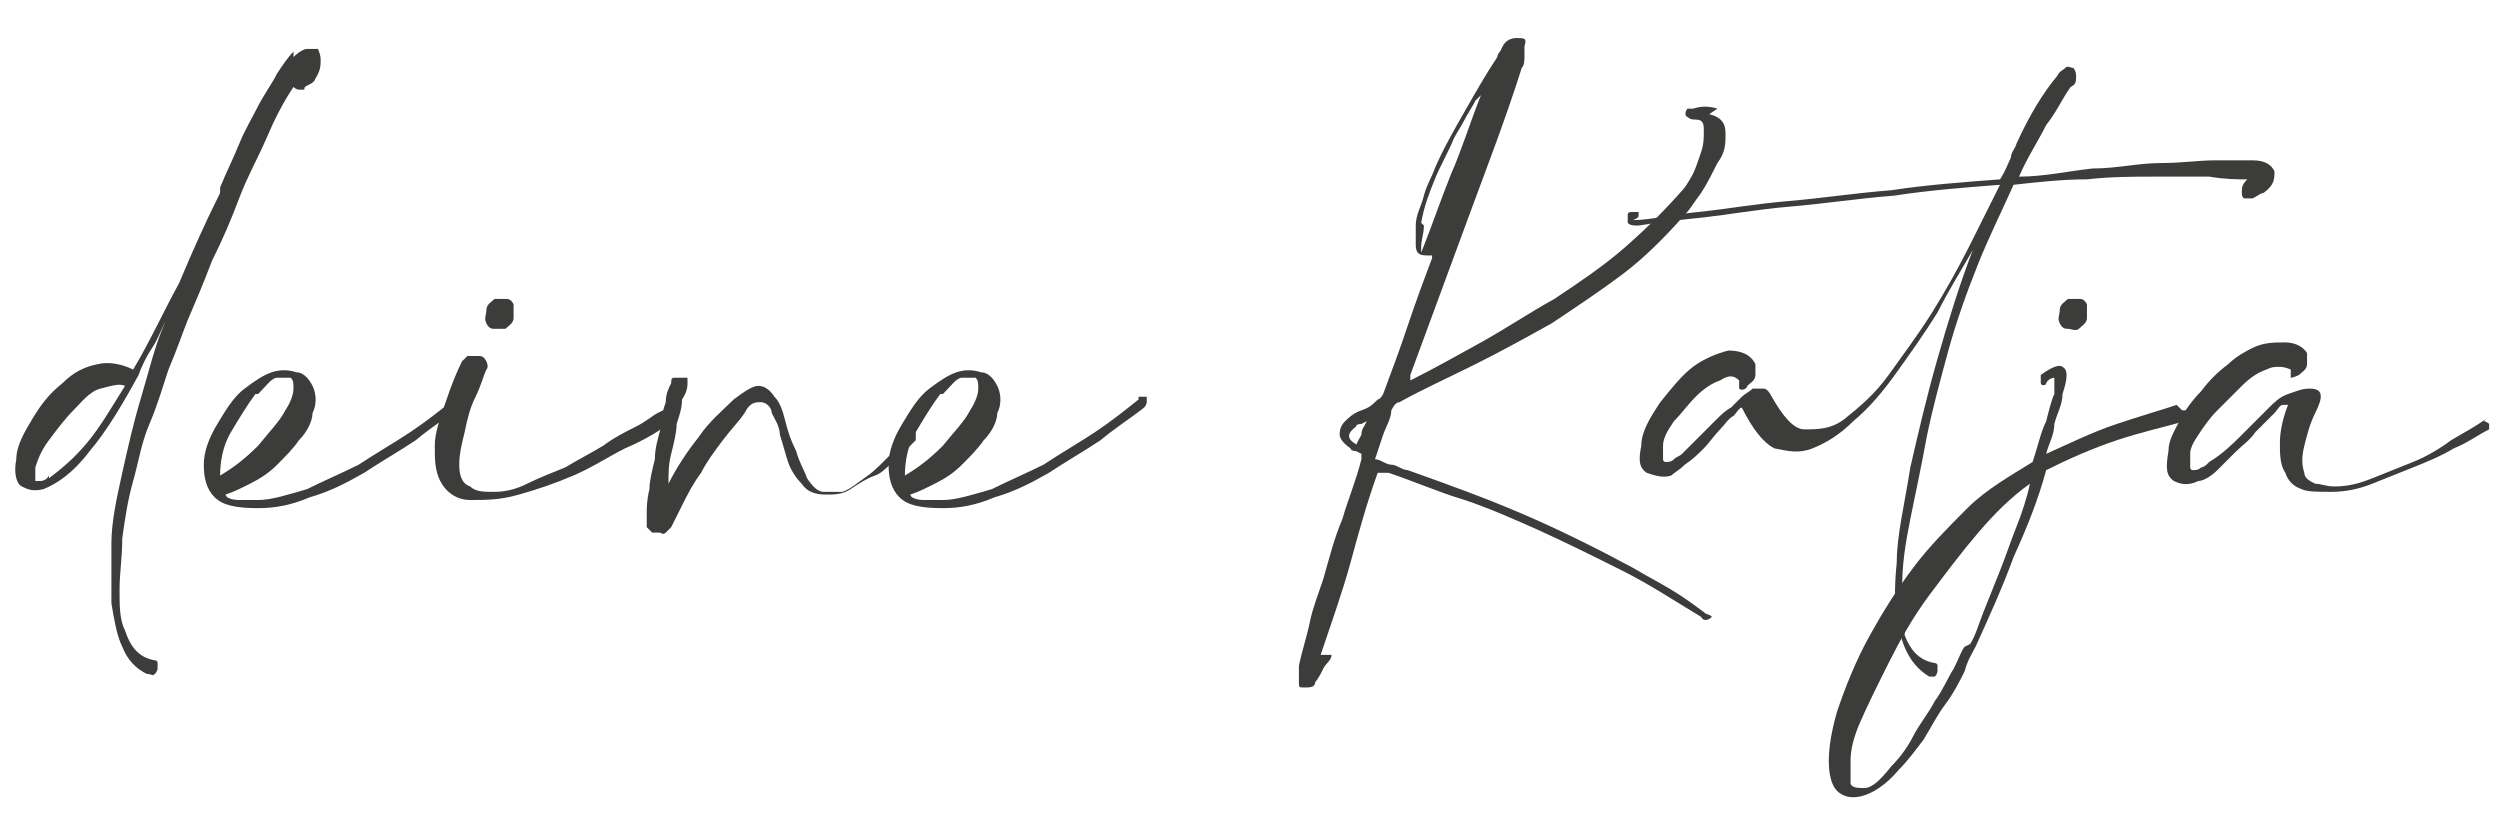 <?xml version="1.0" encoding="UTF-8"?>
<svg xmlns="http://www.w3.org/2000/svg" id="Ebene_1" version="1.1" viewBox="0 0 92 30">
  <defs>
    <style>
      .st0 {
        fill: #3c3c3b;
      }
    </style>
  </defs>
  <path class="st0" d="M10.8,2.1c.2-.2.4-.3.5-.3.2,0,.3,0,.4,0,0,0,.1.2.1.4s0,.4-.2.7c0,0,0,.1-.2.2s-.2.1-.2.2c0,0-.2,0-.2,0s-.1,0-.2-.1c-.4.6-.7,1.2-1,1.9-.3.7-.7,1.4-1,2.2s-.6,1.5-1,2.3c-.3.8-.6,1.5-.9,2.2-.2.5-.4,1.1-.7,1.8-.2.6-.4,1.3-.7,2s-.4,1.4-.6,2.1c-.2.7-.3,1.4-.4,2.1,0,.7-.1,1.3-.1,1.9s0,1.1.2,1.5c.2.6.5,1,1.1,1.1,0,0,.1,0,.1.1,0,0,0,.1,0,.2,0,0,0,.1-.1.2s-.1,0-.3,0c-.4-.2-.7-.5-.9-1-.2-.4-.3-1-.4-1.6,0-.6,0-1.4,0-2.2,0-.8.2-1.7.4-2.6.2-.9.4-1.8.7-2.8.3-1,.5-1.9.9-2.8-.2.4-.3.7-.5,1-.2.3-.4.7-.5,1-.6,1.1-1.2,2.1-1.8,2.8-.6.8-1.2,1.2-1.7,1.4-.4.1-.6,0-.8-.1s-.3-.5-.2-1c0-.5.3-1,.6-1.5.3-.5.6-.9,1.1-1.3.4-.4.8-.6,1.3-.7.4-.1.9,0,1.3.2.6-1,1.1-2.1,1.7-3.2.5-1.2,1-2.3,1.5-3.3,0,0,0,0,0-.1,0,0,0,0,0-.1h0c.2-.5.5-1.1.7-1.6.2-.5.5-1,.7-1.4.2-.4.5-.8.7-1.2.2-.3.4-.6.6-.8ZM1.8,17.6c.4-.3.9-.7,1.4-1.3.5-.6.9-1.3,1.4-2.1-.2-.1-.5,0-.9.1s-.7.5-1,.8c-.3.3-.6.7-.9,1.1-.3.4-.4.7-.5,1,0,.2,0,.3,0,.4,0,0,0,.1,0,.1,0,0,.1,0,.2,0,0,0,.2,0,.3-.2Z"></path>
  <path class="st0" d="M16.7,14.6c0,0,.1,0,.2,0,0,0,.1,0,.1,0,0,0,0,0,0,.2,0,0,0,.1-.1.2-.5.4-1,.7-1.6,1.2-.6.4-1.3.8-1.9,1.2-.7.4-1.3.7-2,.9-.7.3-1.3.4-1.9.4-.8,0-1.3-.1-1.6-.4s-.4-.7-.4-1.2c0-.5.2-1,.5-1.5.3-.5.6-1,1-1.3s.7-.5,1-.6.6-.1.9,0c.3,0,.5.3.6.5s.2.6,0,1c0,.3-.2.7-.5,1-.2.3-.5.6-.8.9s-.6.5-1,.7-.6.3-.9.4c0,.1.2.2.5.2.2,0,.5,0,.7,0,.5,0,1.1-.2,1.8-.4.6-.3,1.3-.6,1.9-.9.6-.4,1.3-.8,1.9-1.2.6-.4,1.1-.8,1.6-1.2ZM9.4,14.5c-.3.4-.6.9-.9,1.4-.3.5-.4,1.1-.4,1.6.5-.3.9-.6,1.4-1.1.4-.5.8-.9,1-1.3.2-.3.3-.6.3-.8,0-.2,0-.3-.1-.4,0,0-.3,0-.5,0-.2,0-.4.3-.7.6Z"></path>
  <path class="st0" d="M24.4,15.1c0,0,.1,0,.2,0,0,0,.1,0,.2.1,0,0,0,.1,0,.2,0,0-.1.2-.2.2-.4.3-.9.6-1.6.9-.6.3-1.2.7-1.9,1-.7.3-1.3.5-2,.7-.7.2-1.2.2-1.8.2-.5,0-.9-.3-1.1-.7-.2-.4-.2-.8-.2-1.3,0-.5.2-1,.4-1.6.2-.6.4-1.1.6-1.5,0,0,.1-.1.2-.2.1,0,.3,0,.4,0,.1,0,.2,0,.3.2,0,0,.1.2,0,.3-.1.2-.2.6-.4,1-.2.4-.3.8-.4,1.3-.1.4-.2.8-.2,1.2s.1.7.4.8c.2.2.5.2.9.2.4,0,.8-.1,1.2-.3.4-.2.9-.4,1.4-.6.5-.3.9-.5,1.4-.8.4-.3.8-.5,1.2-.7.4-.2.6-.4.8-.5ZM18.9,11.7c0,.2-.2.3-.3.4-.1,0-.3,0-.4,0s-.2,0-.3-.2,0-.3,0-.5.2-.3.3-.4c.1,0,.3,0,.4,0,.1,0,.2,0,.3.2,0,.1,0,.3,0,.5Z"></path>
  <path class="st0" d="M33.4,15.9c.1-.1.2-.1.3,0,0,.1,0,.2,0,.3-.2.2-.5.5-.7.7-.3.2-.5.5-.8.6s-.6.3-.9.5-.6.2-.9.2c-.4,0-.7-.1-.9-.4-.2-.2-.4-.5-.5-.8-.1-.3-.2-.7-.3-1,0-.3-.2-.6-.3-.8,0-.2-.2-.4-.4-.4s-.4,0-.6.4c-.2.3-.5.6-.8,1-.3.4-.6.8-.8,1.2-.3.4-.5.8-.7,1.2-.2.4-.3.6-.4.8,0,0-.1.1-.2.2s-.2,0-.2,0c0,0-.2,0-.3,0,0,0-.1-.1-.2-.2,0-.1,0-.3,0-.5s0-.5.1-.9c0-.3.1-.7.2-1.1,0-.4.1-.7.2-1.1,0-.4.1-.7.2-1,0-.3.1-.5.2-.7,0-.1,0-.2.1-.2,0,0,.2,0,.3,0,0,0,.2,0,.2,0,0,0,0,.1,0,.2,0,.1,0,.3-.2.6,0,.3-.1.6-.2.9,0,.3-.1.7-.2,1.1s-.1.7-.1,1.1c.3-.6.7-1.2,1.1-1.7.4-.6.9-1,1.3-1.4.4-.3.7-.5.9-.5.2,0,.4.1.6.4.2.2.3.5.4.9s.2.7.4,1.1c.1.4.3.7.4,1,.2.3.4.5.6.5.2,0,.5,0,.7,0,.3-.1.5-.3.8-.5s.5-.4.8-.7c.3-.3.5-.5.7-.7Z"></path>
  <path class="st0" d="M41.9,14.6c0,0,.1,0,.2,0,0,0,.1,0,.1,0,0,0,0,0,0,.2,0,0,0,.1-.1.2-.5.4-1,.7-1.6,1.2-.6.4-1.3.8-1.9,1.2-.7.4-1.3.7-2,.9-.7.3-1.3.4-1.9.4-.8,0-1.3-.1-1.6-.4s-.4-.7-.4-1.2c0-.5.2-1,.5-1.5.3-.5.6-1,1-1.3s.7-.5,1-.6.6-.1.9,0c.3,0,.5.3.6.5s.2.6,0,1c0,.3-.2.7-.5,1-.2.3-.5.6-.8.9s-.6.5-1,.7-.6.3-.9.4c0,.1.2.2.5.2.2,0,.5,0,.7,0,.5,0,1.1-.2,1.8-.4.6-.3,1.3-.6,1.9-.9.6-.4,1.3-.8,1.9-1.2.6-.4,1.1-.8,1.6-1.2ZM34.6,14.5c-.3.4-.6.9-.9,1.4-.3.5-.4,1.1-.4,1.6.5-.3.9-.6,1.4-1.1.4-.5.8-.9,1-1.3.2-.3.3-.6.3-.8,0-.2,0-.3-.1-.4,0,0-.3,0-.5,0-.2,0-.4.3-.7.6Z"></path>
  <path class="st0" d="M62.9,4.2c.4.1.6.3.6.7s0,.7-.3,1.1c-.2.4-.4.8-.6,1.1-.3.4-.4.6-.6.8-.7.8-1.5,1.6-2.3,2.2-.8.6-1.7,1.2-2.6,1.8-.9.5-1.8,1-2.8,1.5s-1.9.9-2.8,1.4c-.1,0-.2.1-.3.3,0,.3-.2.6-.3.9s-.2.6-.3.9c0,0,0,0,0,0s0,0,0,0c.2,0,.4.2.6.2.2,0,.4.2.6.2,1.4.5,2.8,1,4.2,1.6,1.4.6,2.8,1.3,4.1,2,.5.3.9.5,1.4.8.5.3.9.6,1.3.9,0,0,.1,0,.2.1-.1.1-.3.2-.4,0,0,0,0,0,0,0-1-.6-1.9-1.2-2.9-1.7-1-.5-2-1-3.1-1.5-.9-.4-1.8-.8-2.7-1.1-1-.3-1.9-.7-2.8-1,0,0-.1,0-.2,0,0,0-.1,0-.2,0h0c-.4,1.1-.7,2.2-1,3.3-.3,1.1-.7,2.2-1.1,3.4,0,0,.1,0,.2,0s0,0,.2,0c0,0,0,0,0,0s0,0,0,0c0,.2-.2.3-.3.5-.1.2-.2.4-.3.5,0,.2-.2.2-.4.2s-.2,0-.2-.2,0-.2,0-.3,0-.2,0-.3c.1-.5.3-1.1.4-1.6.1-.5.3-1,.5-1.6.2-.7.4-1.5.7-2.2.2-.7.5-1.4.7-2.2,0,0,0-.1,0-.2,0,0-.2-.1-.2-.1,0,0-.2,0-.2-.1-.3-.2-.4-.4-.4-.5s0-.3.2-.5c.1-.1.3-.3.6-.4s.4-.2.6-.4c.1,0,.2-.2.2-.2.3-.8.6-1.6.9-2.5.3-.9.6-1.7.9-2.5,0,0,0,0,0-.1,0,0,0,0-.1,0,0,0,0,0-.1,0-.3,0-.4-.1-.4-.4s0-.2,0-.4,0-.2,0-.3c0-.4.2-.7.3-1.1s.3-.7.4-1c.3-.7.7-1.4,1.1-2.1.4-.7.8-1.4,1.2-2,0,0,0-.1.1-.2,0,0,0,0,.1-.2.1-.2.3-.3.5-.3.3,0,.4,0,.3.3,0,.1,0,.3,0,.4,0,.1,0,.3-.1.4-.6,1.9-1.3,3.7-2,5.6-.7,1.9-1.4,3.8-2.1,5.7,0,0,0,.1,0,.2,0,0,0,0,0,0s0,0,0,0c.8-.4,1.7-.9,2.6-1.4.9-.5,1.8-1.1,2.7-1.6.9-.6,1.8-1.2,2.6-1.9.8-.7,1.5-1.4,2.2-2.2,0,0,.2-.3.3-.5.1-.2.2-.5.3-.8s.1-.5.1-.8c0-.2,0-.4-.3-.4-.1,0-.2,0-.3-.1-.1,0-.1-.2,0-.3,0,0,0,0,.1,0,0,0,0,0,.1,0,.3-.1.6-.1.9,0ZM49.9,16.5c0-.2.1-.3.2-.5,0-.2.1-.3.2-.5,0,0,0,0,0,0,0,0-.2.1-.2.1s-.2,0-.2.1c-.4.3-.3.5.1.7h0ZM52.4,8.3c0,.3-.1.5-.1.8,0,0,0,.2,0,.2h0c.4-1,.7-1.9,1.1-2.9.4-.9.7-1.9,1.1-2.9,0,0,0,0-.2.2-.1.2-.3.5-.4.7-.1.2-.3.5-.4.7-.2.5-.5,1-.7,1.5-.2.5-.4,1-.5,1.6Z"></path>
  <path class="st0" d="M82.9,5.9c.5,0,.7.2.8.4,0,.3,0,.5-.4.8-.1,0-.2.1-.4.2-.1,0-.2,0-.3,0,0,0-.1,0-.1-.2s0-.3.2-.5c-.4,0-.8,0-1.4-.1-.6,0-1.3,0-2,0-.8,0-1.6,0-2.5.1-.9,0-1.8.1-2.7.2-.4.9-.9,1.9-1.3,2.9-.4,1-.8,2.1-1.1,3.2-.3,1.1-.6,2.2-.8,3.2-.2,1.1-.4,2-.6,3s-.3,1.7-.3,2.5,0,1.3.1,1.8c.2.5.5.9,1.1,1,0,0,.1,0,.1.1,0,0,0,.2,0,.2,0,0,0,.1-.1.2,0,0-.1,0-.2,0-.5-.3-.9-.8-1.1-1.7-.2-.6-.2-1.5-.1-2.5,0-1,.3-2.2.5-3.5.3-1.3.6-2.6,1-4,.4-1.4.8-2.7,1.3-4-.4.7-.9,1.5-1.3,2.3-.5.8-1,1.5-1.5,2.2-.5.7-1,1.3-1.6,1.8-.5.5-1,.8-1.5,1-.5.2-.9.1-1.4,0-.4-.2-.8-.7-1.2-1.5-.1,0-.2.2-.3.3-.2.1-.3.3-.5.5-.2.2-.4.5-.6.7-.2.2-.4.4-.7.6-.2.2-.4.3-.5.4-.3.1-.6,0-.9-.1-.3-.2-.3-.5-.2-1,0-.5.3-1,.7-1.6.4-.5.8-1,1.2-1.3s.9-.5,1.3-.6c.4,0,.8.1,1,.5,0,.1,0,.3,0,.4,0,.2-.2.3-.3.4,0,.1-.2.2-.3.1,0,0,0-.1,0-.3-.2-.2-.4-.2-.7,0-.3.1-.6.3-.9.6-.3.3-.5.6-.8.9-.2.3-.4.6-.4.9,0,.2,0,.4,0,.5,0,0,0,.1.1.1s.2,0,.3-.1.2-.1.3-.2c.2-.2.4-.4.5-.5.1-.1.3-.3.4-.4.1-.1.2-.2.4-.4.1-.1.3-.3.5-.4.1-.1.3-.3.4-.4.1-.1.3-.2.4-.3.1,0,.2,0,.4,0,.1,0,.2.1.3.3.4.7.8,1.2,1.2,1.2.5,0,1,0,1.5-.4.5-.4,1.1-.9,1.6-1.6.5-.7,1.1-1.5,1.6-2.3.5-.8,1-1.7,1.4-2.5.4-.8.8-1.6,1.1-2.2-1.3.1-2.6.2-3.9.4-1.3.1-2.6.3-3.8.4-1.2.1-2.3.3-3.2.4-1,.1-1.8.2-2.4.3-.2,0-.3,0-.4-.1,0,0,0-.2,0-.3s.1-.1.2-.1c0,0,.2,0,.2,0,0,0,0,0,0,.1s0,.1-.2.2c.6,0,1.4-.2,2.4-.3,1-.1,2.1-.3,3.3-.4,1.2-.1,2.5-.3,3.8-.4,1.3-.2,2.7-.3,4-.4.2-.3.3-.6.4-.8,0-.2.2-.4.2-.5.5-1.1,1-1.9,1.5-2.5.1-.2.2-.2.3-.3s.2,0,.3,0c0,0,.1.1.1.3s0,.3-.2.4c-.3.4-.5.9-.9,1.4-.3.6-.7,1.2-1,1.9.9,0,1.8-.2,2.7-.3.9,0,1.7-.2,2.5-.2.8,0,1.4-.1,2-.1.6,0,1.1,0,1.5,0Z"></path>
  <path class="st0" d="M80.3,15.1c.1,0,.2,0,.3,0,0,0,.1,0,.1.1,0,0,0,.1,0,.2,0,0-.2.1-.3.1-.7.2-1.6.4-2.5.7-.9.3-1.8.7-2.6,1.1-.3,1.1-.7,2.1-1.2,3.2-.4,1.1-.9,2.2-1.4,3.3-.1.2-.3.5-.4.9-.2.4-.4.8-.7,1.2-.3.4-.5.8-.8,1.3-.3.4-.6.8-.9,1.1-.5.6-1,.9-1.4,1s-.7,0-.9-.2c-.2-.2-.3-.6-.3-1.1s.1-1.1.3-1.8c.3-.9.7-1.9,1.2-2.8.5-.9,1-1.7,1.6-2.5.6-.8,1.3-1.5,2-2.2.7-.7,1.6-1.2,2.4-1.7.2-.6.3-1.1.5-1.5.1-.4.2-.8.3-1,0-.3,0-.5,0-.6,0,0-.2,0-.3.2,0,.1-.2.1-.2,0,0-.1,0-.2,0-.3.4-.3.7-.4.8-.3.2.1.2.4,0,1,0,.4-.2.7-.3,1.1,0,.4-.2.7-.3,1.1.9-.4,1.7-.8,2.6-1.1.9-.3,1.6-.5,2.2-.7ZM72.5,23.7c.2-.3.3-.7.5-1.2.2-.5.4-1,.6-1.5.2-.5.4-1.1.6-1.6.2-.5.4-1.1.5-1.6-.7.5-1.3,1.1-1.9,1.8-.6.7-1.2,1.5-1.8,2.3-.6.8-1.1,1.7-1.5,2.5s-.8,1.6-1.1,2.3c-.2.5-.3.9-.3,1.3,0,.4,0,.7,0,.8,0,.2.3.2.5.2.3,0,.6-.3,1-.8.3-.3.6-.7.8-1.1s.6-.9.8-1.3c.3-.4.5-.9.7-1.2.2-.4.3-.7.4-.8ZM76.8,11.7c0,.2-.2.3-.3.4s-.3,0-.4,0c-.1,0-.2,0-.3-.2s0-.3,0-.5c0-.2.2-.3.3-.4.1,0,.3,0,.4,0,.1,0,.2,0,.3.2,0,.1,0,.3,0,.5Z"></path>
  <path class="st0" d="M91.4,15.5c0,0,.1,0,.2.1,0,.1,0,.2,0,.2-.4.2-.8.5-1.3.7-.5.3-1,.5-1.5.7-.5.2-1,.4-1.5.6-.5.2-1,.3-1.5.3-.5,0-.9,0-1.1-.1-.3-.1-.5-.3-.6-.6-.2-.3-.2-.7-.2-1.1,0-.4.1-.9.3-1.4,0,0,0,0-.2,0-.1,0-.2.2-.3.3-.2.2-.4.4-.7.7-.2.3-.5.5-.7.7s-.5.5-.7.7c-.2.2-.5.4-.7.4-.4.2-.7.1-.9,0-.3-.2-.3-.5-.2-1.1,0-.4.2-.7.4-1.1.2-.4.5-.8.8-1.1.3-.4.6-.7,1-1,.3-.3.7-.5.9-.6.4-.2.8-.2,1.2-.2.4,0,.7.2.8.4,0,.1,0,.3,0,.4,0,.2-.2.3-.3.4,0,0-.2.1-.3.1,0,0,0-.1,0-.3,0,0-.2-.1-.4-.1-.2,0-.3,0-.5.1-.3.1-.6.3-.9.6-.3.3-.6.6-.9.9-.3.3-.5.6-.7.9-.2.3-.3.5-.3.7,0,.2,0,.4,0,.5,0,0,0,.1.1.1s.2,0,.3-.1c.1,0,.2-.1.3-.2.5-.3.9-.7,1.2-1,.3-.3.7-.7,1-1,.2-.2.4-.4.7-.5s.5-.2.8-.2c.5,0,.5.3.2.9-.2.4-.3.8-.4,1.2s-.1.7,0,1c0,.2.2.3.4.4.2,0,.4.1.7.1.5,0,.9-.1,1.4-.3.5-.2,1-.4,1.5-.6.5-.2,1-.5,1.4-.8.5-.3.9-.5,1.3-.8Z"></path>
</svg>
